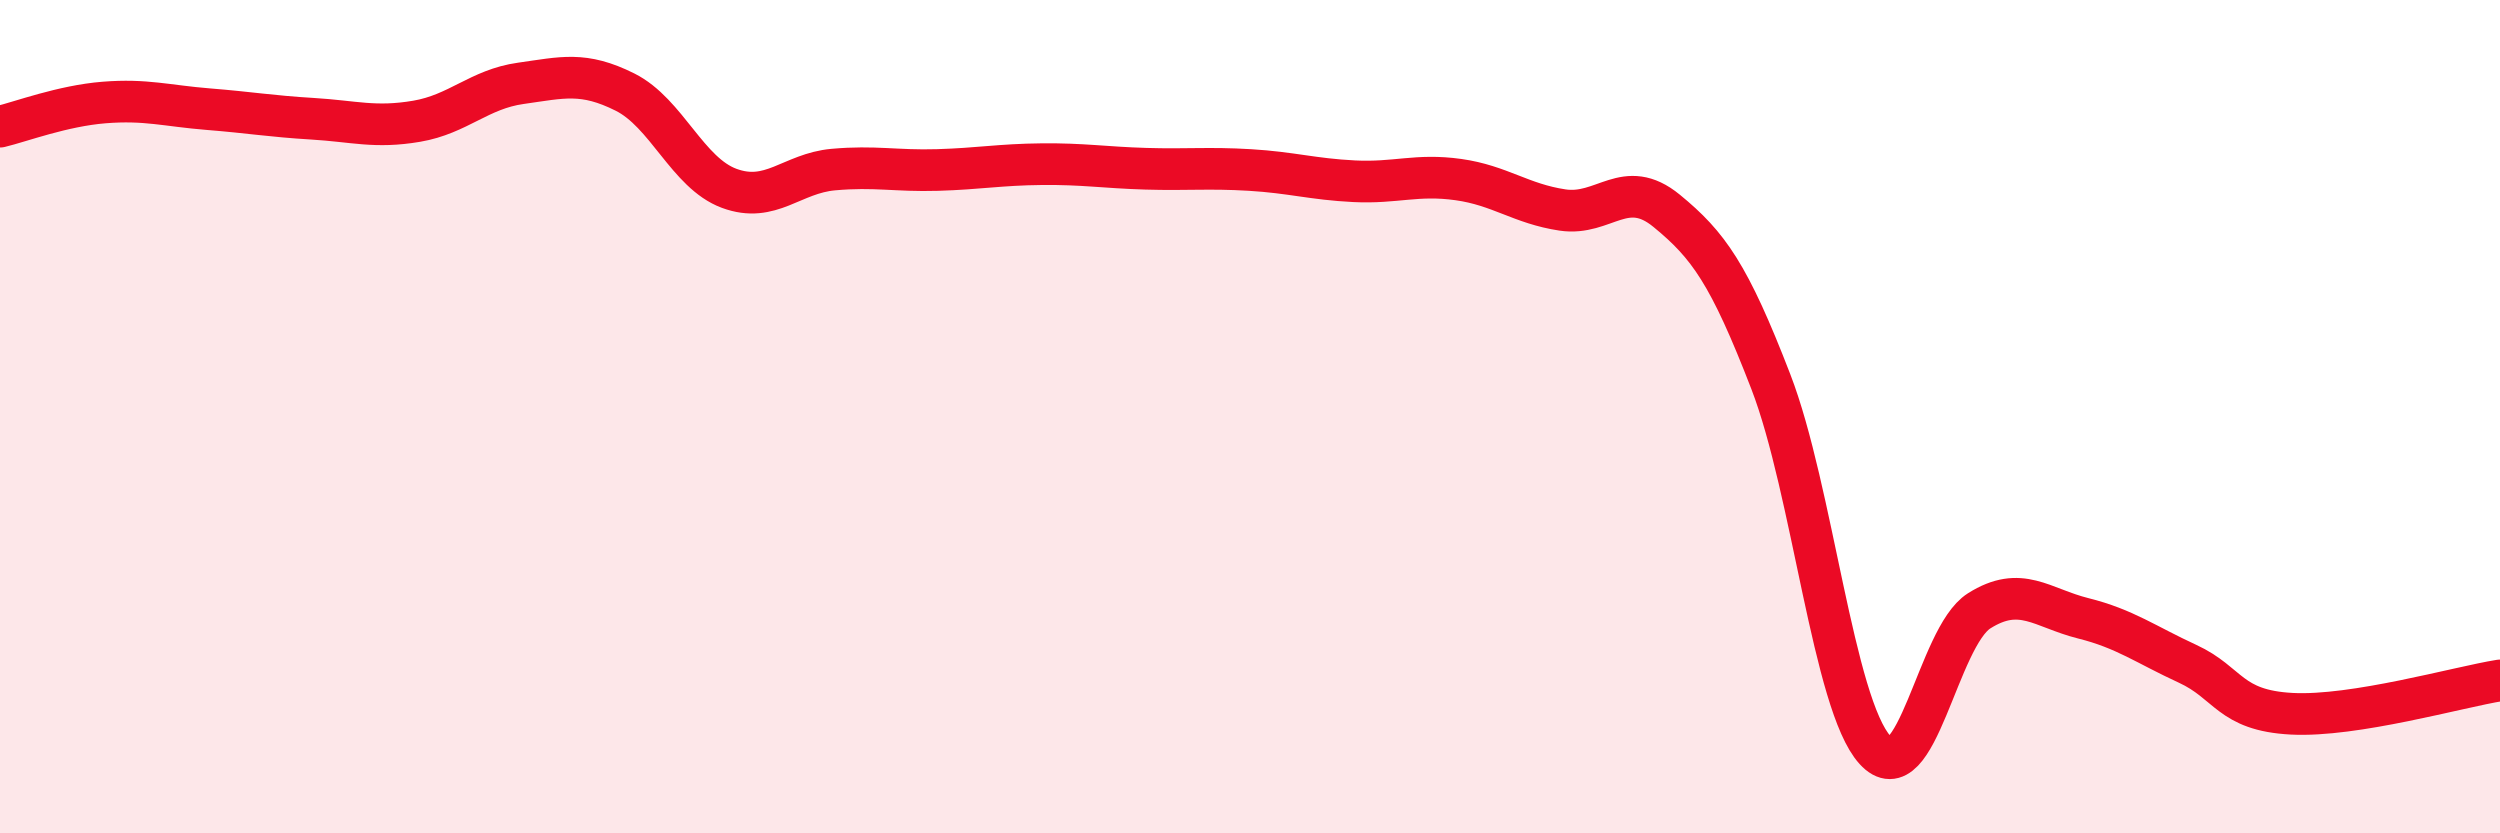 
    <svg width="60" height="20" viewBox="0 0 60 20" xmlns="http://www.w3.org/2000/svg">
      <path
        d="M 0,3.04 C 0.5,2.92 1.5,2.54 2.5,2.46 C 3.5,2.38 4,2.54 5,2.62 C 6,2.7 6.5,2.79 7.5,2.85 C 8.5,2.91 9,3.08 10,2.91 C 11,2.74 11.5,2.14 12.5,2 C 13.5,1.86 14,1.71 15,2.21 C 16,2.71 16.5,4.15 17.5,4.52 C 18.5,4.89 19,4.16 20,4.07 C 21,3.98 21.5,4.11 22.5,4.08 C 23.5,4.05 24,3.95 25,3.94 C 26,3.93 26.5,4.02 27.5,4.05 C 28.5,4.08 29,4.02 30,4.08 C 31,4.14 31.5,4.3 32.5,4.35 C 33.5,4.4 34,4.17 35,4.31 C 36,4.45 36.5,4.89 37.5,5.04 C 38.5,5.19 39,4.24 40,5.06 C 41,5.88 41.5,6.57 42.5,9.16 C 43.5,11.75 44,16.9 45,18 C 46,19.1 46.5,15.29 47.5,14.66 C 48.5,14.03 49,14.59 50,14.84 C 51,15.09 51.5,15.47 52.5,15.93 C 53.5,16.39 53.5,17.05 55,17.13 C 56.5,17.21 59,16.49 60,16.33L60 20L0 20Z"
        fill="#EB0A25"
        opacity="0.1"
        stroke-linecap="round"
        stroke-linejoin="round"
      />
      <path
        d="M 0,3.04 C 0.5,2.92 1.5,2.54 2.5,2.46 C 3.5,2.38 4,2.54 5,2.62 C 6,2.7 6.5,2.79 7.5,2.85 C 8.5,2.91 9,3.08 10,2.91 C 11,2.74 11.5,2.14 12.5,2 C 13.5,1.86 14,1.71 15,2.21 C 16,2.71 16.5,4.15 17.5,4.52 C 18.5,4.89 19,4.16 20,4.07 C 21,3.98 21.5,4.11 22.5,4.08 C 23.5,4.05 24,3.95 25,3.94 C 26,3.93 26.5,4.02 27.5,4.05 C 28.5,4.08 29,4.02 30,4.08 C 31,4.14 31.5,4.3 32.5,4.35 C 33.5,4.4 34,4.17 35,4.31 C 36,4.45 36.5,4.89 37.5,5.04 C 38.5,5.19 39,4.24 40,5.06 C 41,5.88 41.5,6.57 42.5,9.16 C 43.5,11.75 44,16.9 45,18 C 46,19.1 46.5,15.29 47.5,14.66 C 48.5,14.03 49,14.59 50,14.84 C 51,15.09 51.5,15.47 52.5,15.93 C 53.5,16.39 53.5,17.05 55,17.13 C 56.5,17.21 59,16.49 60,16.33"
        stroke="#EB0A25"
        stroke-width="1"
        fill="none"
        stroke-linecap="round"
        stroke-linejoin="round"
      />
    </svg>
  